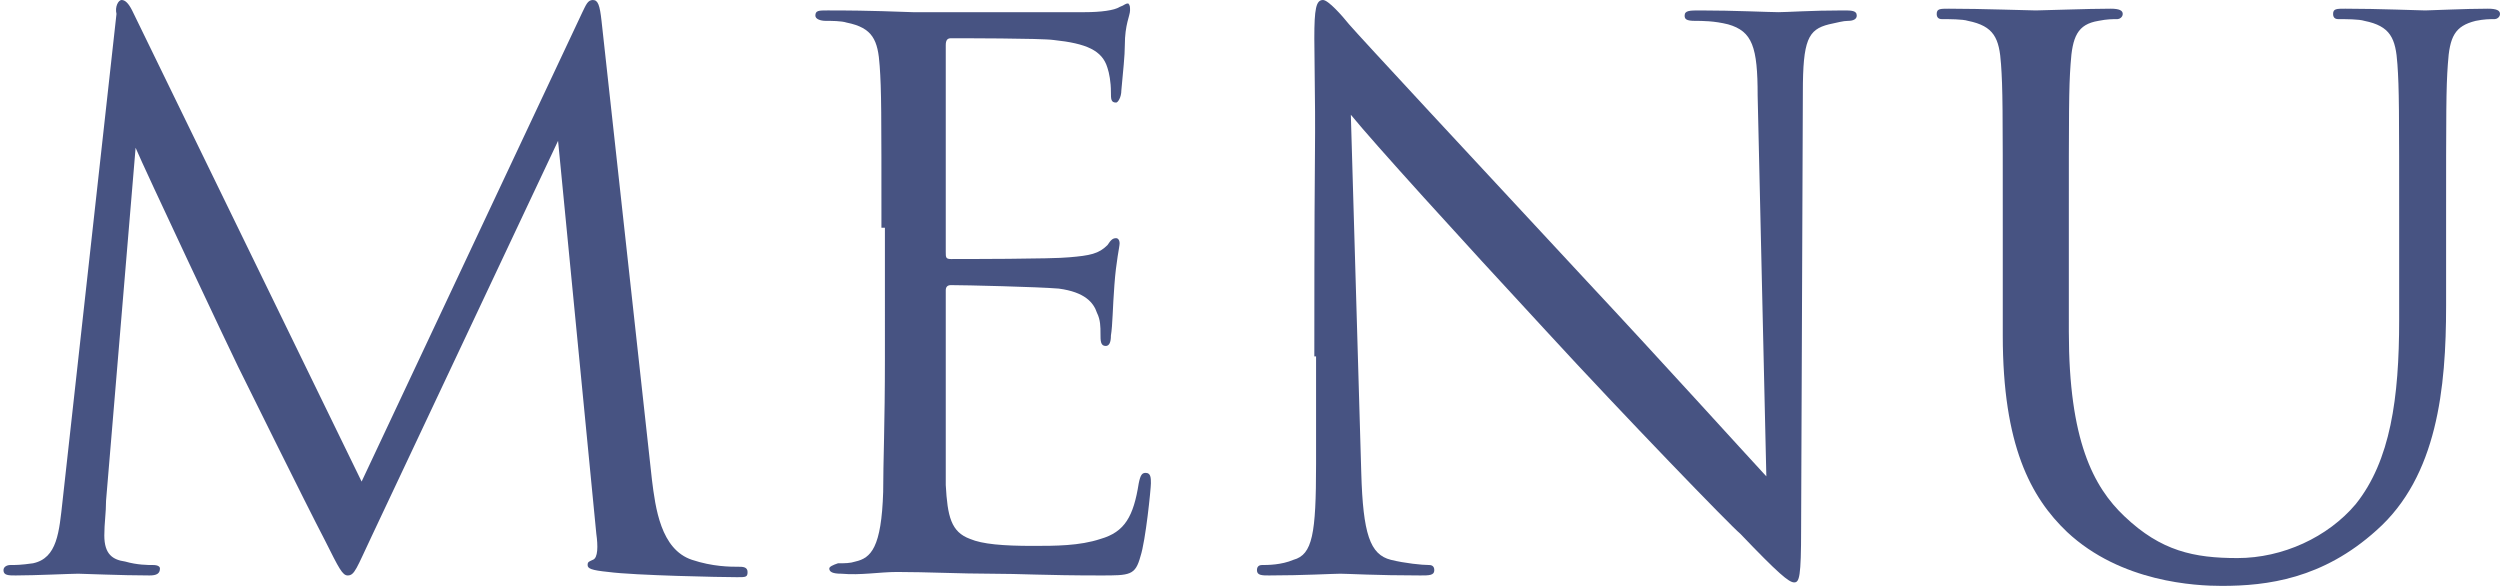 <?xml version="1.0" encoding="utf-8"?>
<!-- Generator: Adobe Illustrator 24.1.2, SVG Export Plug-In . SVG Version: 6.00 Build 0)  -->
<svg version="1.1" id="レイヤー_1" xmlns="http://www.w3.org/2000/svg" xmlns:xlink="http://www.w3.org/1999/xlink" x="0px"
	 y="0px" viewBox="0 0 143.8 33.8" style="enable-background:new 0 0 143.8 33.8;" xml:space="preserve">
<style type="text/css">
	.st0{fill:#475382;}
</style>
<g>
	<path class="st0" d="M37.5,27.6c0.2,1.6,0.5,4,2.3,4.6c1.2,0.4,2.2,0.4,2.7,0.4c0.2,0,0.5,0,0.5,0.3c0,0.3-0.1,0.3-0.6,0.3
		c-0.9,0-5.9-0.1-7.4-0.3c-1-0.1-1.2-0.2-1.2-0.4c0-0.2,0.1-0.2,0.3-0.3c0.3-0.1,0.3-0.8,0.2-1.5L32.1,8.1L21.4,30.8
		c-0.9,1.9-1,2.3-1.4,2.3c-0.3,0-0.5-0.4-1.3-2c-1.1-2.1-4.8-9.6-5-10C13.3,20.3,8.3,9.7,7.8,8.5L6.1,28.8c0,0.7-0.1,1.3-0.1,2
		c0,1.1,0.5,1.4,1.2,1.5c0.7,0.2,1.3,0.2,1.6,0.2c0.3,0,0.4,0.1,0.4,0.2c0,0.3-0.2,0.4-0.6,0.4c-1.6,0-3.8-0.1-4.1-0.1
		c-0.4,0-2.5,0.1-3.6,0.1c-0.4,0-0.7,0-0.7-0.3c0-0.2,0.2-0.3,0.4-0.3c0.3,0,0.6,0,1.3-0.1c1.4-0.3,1.5-1.8,1.7-3.6l3.1-28
		C6.6,0.4,6.8,0,7,0s0.4,0.2,0.6,0.6l13.2,27.1l12.7-27C33.7,0.3,33.8,0,34.1,0s0.4,0.3,0.5,1.2L37.5,27.6z"/>
	<path class="st0" d="M50.7,13.1c0-6.7,0-7.9-0.1-9.3c-0.1-1.5-0.4-2.2-1.9-2.5c-0.3-0.1-0.9-0.1-1.2-0.1c-0.3,0-0.6-0.1-0.6-0.3
		c0-0.3,0.2-0.3,0.7-0.3c1,0,2.2,0,4.9,0.1c0.3,0,8.9,0,9.9,0c0.9,0,1.7-0.1,2-0.3c0.3-0.1,0.3-0.2,0.5-0.2C65,0.3,65,0.4,65,0.6
		c0,0.3-0.3,0.8-0.3,2c0,0.6-0.1,1.5-0.2,2.6c0,0.4-0.2,0.7-0.3,0.7c-0.3,0-0.3-0.2-0.3-0.6c0-0.6-0.1-1.1-0.2-1.4
		c-0.3-1-1.2-1.4-3.1-1.6c-0.7-0.1-5.4-0.1-5.9-0.1c-0.2,0-0.3,0.1-0.3,0.4v11.9c0,0.3,0,0.4,0.3,0.4c0.6,0,5.9,0,6.8-0.1
		c1.2-0.1,1.7-0.2,2.2-0.7c0.2-0.3,0.3-0.4,0.5-0.4c0.1,0,0.2,0.1,0.2,0.3s-0.2,1-0.3,2.4c-0.1,1.3-0.1,2.3-0.2,2.9
		c0,0.4-0.1,0.6-0.3,0.6c-0.3,0-0.3-0.3-0.3-0.7c0-0.4,0-0.8-0.2-1.2c-0.2-0.6-0.7-1.2-2.2-1.4c-1.2-0.1-5.4-0.2-6.2-0.2
		c-0.2,0-0.3,0.1-0.3,0.3v3.8c0,1.5,0,6.5,0,7.4c0.1,1.8,0.3,2.7,1.4,3.1c0.7,0.3,1.9,0.4,3.6,0.4c1.3,0,2.7,0,3.9-0.4
		c1.4-0.4,1.9-1.3,2.2-3.2c0.1-0.5,0.2-0.6,0.4-0.6c0.3,0,0.3,0.3,0.3,0.6c0,0.3-0.3,3.3-0.6,4.2c-0.3,1.1-0.6,1.1-2.3,1.1
		c-3.2,0-4.6-0.1-6.3-0.1c-1.7,0-3.7-0.1-5.4-0.1c-1,0-2.1,0.2-3.2,0.1c-0.5,0-0.7-0.1-0.7-0.3c0-0.1,0.2-0.2,0.5-0.3
		c0.4,0,0.7,0,1-0.1c0.9-0.2,1.5-0.8,1.6-4c0-1.7,0.1-3.9,0.1-7.7V13.1z"/>
	<path class="st0" d="M75.6,20.5c0-15.5,0.1-9.9,0-18.3c0-1.7,0.1-2.2,0.5-2.2c0.3,0,1.1,0.9,1.5,1.4c0.6,0.7,7.1,7.7,13.7,14.8
		c4.3,4.6,9,9.8,10.3,11.2l-0.5-21.9c0-2.8-0.3-3.7-1.7-4.1c-0.8-0.2-1.5-0.2-1.9-0.2c-0.5,0-0.6-0.1-0.6-0.3c0-0.3,0.3-0.3,0.9-0.3
		c1.9,0,4,0.1,4.5,0.1s1.9-0.1,3.7-0.1c0.5,0,0.8,0,0.8,0.3c0,0.2-0.2,0.3-0.5,0.3c-0.3,0-0.6,0.1-1.1,0.2c-1.2,0.3-1.5,0.9-1.5,3.9
		l-0.1,25.1c0,2.8-0.1,3.1-0.4,3.1c-0.3,0-0.9-0.5-3.1-2.8c-0.5-0.4-6.7-6.8-11.2-11.7c-5-5.4-9.9-10.8-11.2-12.4l0.6,20.6
		c0.1,3.5,0.5,4.7,1.7,5c0.8,0.2,1.8,0.3,2.2,0.3c0.2,0,0.3,0.1,0.3,0.3c0,0.3-0.3,0.3-0.8,0.3c-2.5,0-4.2-0.1-4.6-0.1
		s-2.2,0.1-4.1,0.1c-0.4,0-0.7,0-0.7-0.3c0-0.2,0.1-0.3,0.3-0.3c0.3,0,1.1,0,1.8-0.3c1.1-0.3,1.3-1.5,1.3-5.5V20.5z"/>
	<path class="st0" d="M119,19.1c0,6.2,1.4,8.9,3.2,10.6c2.1,2,4,2.4,6.5,2.4c2.6,0,5.2-1.2,6.8-3.1c2-2.5,2.5-6.1,2.5-10.6v-5.4
		c0-6.7,0-7.9-0.1-9.3c-0.1-1.5-0.4-2.2-1.9-2.5c-0.3-0.1-1.1-0.1-1.5-0.1c-0.2,0-0.3-0.1-0.3-0.3c0-0.3,0.2-0.3,0.7-0.3
		c1.9,0,4.3,0.1,4.6,0.1c0.3,0,2.3-0.1,3.6-0.1c0.5,0,0.7,0.1,0.7,0.3c0,0.2-0.2,0.3-0.3,0.3c-0.3,0-0.6,0-1.1,0.1
		c-1.2,0.3-1.5,0.9-1.6,2.5c-0.1,1.4-0.1,2.6-0.1,9.3v4.6c0,4.7-0.5,9.8-4,12.9c-3.1,2.8-6.3,3.2-8.9,3.2c-1.5,0-5.8-0.2-8.9-3.1
		c-2.1-2-3.7-5-3.7-11.3v-6.3c0-6.7,0-7.9-0.1-9.3c-0.1-1.5-0.4-2.2-1.9-2.5c-0.3-0.1-1.1-0.1-1.5-0.1c-0.2,0-0.3-0.1-0.3-0.3
		c0-0.3,0.2-0.3,0.7-0.3c1.9,0,4.6,0.1,5,0.1c0.4,0,3-0.1,4.3-0.1c0.5,0,0.7,0.1,0.7,0.3c0,0.2-0.2,0.3-0.3,0.3
		c-0.3,0-0.6,0-1.1,0.1c-1.2,0.2-1.5,0.9-1.6,2.5c-0.1,1.4-0.1,2.6-0.1,9.3V19.1z"/>
</g>
</svg>
